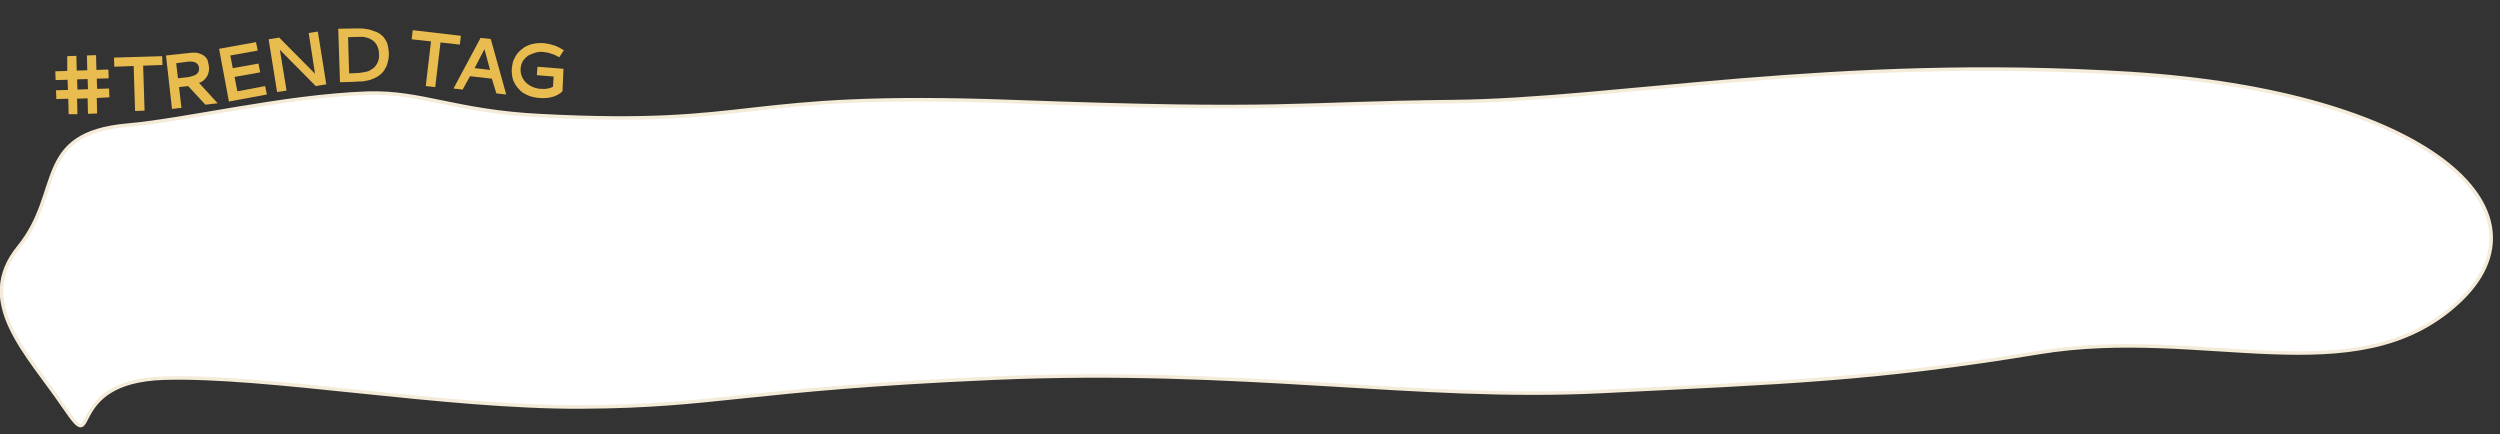 <?xml version="1.0" encoding="utf-8"?>
<!-- Generator: Adobe Illustrator 26.4.1, SVG Export Plug-In . SVG Version: 6.00 Build 0)  -->
<svg version="1.1" id="レイヤー_1" xmlns="http://www.w3.org/2000/svg" xmlns:xlink="http://www.w3.org/1999/xlink" x="0px"
	 y="0px" viewBox="0 0 711.3 123.6" style="enable-background:new 0 0 711.3 123.6;" xml:space="preserve">
<rect x="0" y="0" width="711.3" height="123.6" fill="#333333" stroke="none"/>
<style type="text/css">
	.st0{fill:#FFFFFF;stroke:#F4EBD9;}
	.st1{enable-background:new    ;}
	.st2{fill:#E9BC4F;}
</style>
<g id="グループ_540" transform="translate(-12481.748 -10682.262)">
	<g transform="matrix(1, 0, 0, 1, 12481.75, 10682.26)">
		<path id="パス_7217-2" class="st0" d="M165.4,115.8c39-0.2,46.4-5.1,117.4-8.2c71-3.1,120.1,6.4,172.6,3.8s78.1-3.4,124.8-11.1
			s90,12.4,119-14.1s-9.3-60.1-93.3-65.3s-146,7.5-192.2,8s-47,2.9-125.9,0s-71.3,7.3-134.1,4c-24.1-1.2-33.9-6.9-49.1-6.4
			c-23.7,0.8-51.9,7.7-68.3,9.1C9.4,38,18.1,54.6,5.3,70.3s2.5,30.2,12.9,45.5s-0.9-7.3,28.4-8.2S126.4,116,165.4,115.8z"/>
	</g>
	<g id="_イヤー_1-2" transform="translate(12465.571 10686.201)">
		<g id="グループ_480" transform="translate(31.709 -3.954)">
			<g class="st1">
				<path class="st2" d="M3.6,16l2.6-0.1l0.1,4.2l3-0.1l-0.1-4.2l2.6-0.1l0.1,4.2l3.4-0.1l0.1,2.5l-3.4,0.1l0.1,2.9l3.4-0.1l0.1,2.5
					L12,27.9l0.1,4.4l-2.6,0.1L9.4,28l-3,0.1l0.1,4.4L4,32.5l-0.1-4.4l-3.4,0.1l-0.1-2.5l3.4-0.1l-0.1-2.9l-3.4,0.1l-0.1-2.5
					l3.4-0.1L3.6,16z M6.4,22.6l0.1,2.9l3-0.1l-0.1-2.9L6.4,22.6z"/>
			</g>
			<g class="st1">
				<path class="st2" d="M16.9,16.4L30.6,16l0.1,2.5l-5.5,0.2l0.4,12.8l-2.7,0.1l-0.4-12.8l-5.5,0.2L16.9,16.4z"/>
			</g>
			<g class="st1">
				<path class="st2" d="M43.9,18.8c0.1,0.5,0,1,0,1.4c-0.1,0.5-0.2,0.9-0.4,1.3c-0.2,0.4-0.5,0.8-0.9,1.2c-0.4,0.4-0.9,0.7-1.5,0.9
					l5.3,5.8l-3.5,0.4L38,24.5l-2.6,0.3l0.7,5.9L33.4,31l-1.7-15.2l6.5-0.7c0.3,0,0.6-0.1,0.9-0.1s0.6,0,1,0c0.4,0,0.7,0.1,1,0.2
					c0.3,0.1,0.6,0.2,1,0.4c0.3,0.2,0.6,0.4,0.9,0.7c0.2,0.3,0.5,0.6,0.6,1.1C43.7,17.8,43.8,18.3,43.9,18.8z M34.6,18l0.5,4.3
					l2.5-0.3c0.4,0,0.8-0.1,1.1-0.2s0.7-0.2,1-0.3c0.3-0.1,0.6-0.3,0.8-0.5c0.2-0.2,0.4-0.4,0.5-0.7c0.1-0.3,0.1-0.6,0.1-1
					c-0.2-1.4-1.3-2-3.5-1.7L34.6,18z"/>
			</g>
			<g class="st1">
				<path class="st2" d="M49.6,28.9l-2.8-15l10.5-1.9l0.5,2.4L50,15.8l0.7,3.6l7.3-1.3l0.5,2.5l-7.3,1.3l0.8,4.1l7.9-1.5l0.5,2.4
					L49.6,28.9z"/>
			</g>
			<g class="st1">
				<path class="st2" d="M60.9,11.2l3-0.5L74.1,21L72.3,9.4L74.9,9L77.3,24l-3,0.5L64.1,14.2L66,25.8l-2.7,0.4L60.9,11.2z"/>
			</g>
			<g class="st1">
				<path class="st2" d="M86.1,8.1c1,0,1.8,0,2.7,0.2c0.8,0.1,1.5,0.3,2.1,0.6C91.5,9,92,9.3,92.5,9.6c0.5,0.4,0.9,0.7,1.2,1.1
					c0.3,0.4,0.6,0.9,0.8,1.3s0.3,1,0.4,1.4c0.1,0.5,0.1,1,0.2,1.5c0,0.7,0,1.3-0.1,1.9c-0.1,0.6-0.3,1.2-0.5,1.9
					c-0.3,0.6-0.6,1.2-1,1.7c-0.4,0.5-1,1-1.6,1.4c-0.7,0.4-1.4,0.7-2.3,1c-0.4,0.1-0.9,0.2-1.5,0.3c-0.5,0.1-1,0.1-1.4,0.1
					c-0.4,0-0.9,0-1.5,0.1l-4,0.1L80.7,8.2L86.1,8.1z M86.3,10.5l-2.8,0.1l0.3,10.3l2-0.1c0.5,0,0.9,0,1.2-0.1
					c0.3,0,0.7-0.1,1.3-0.2s1-0.2,1.3-0.4c0.4-0.2,0.7-0.4,1.1-0.7s0.7-0.7,1-1.2c0.5-0.8,0.7-1.8,0.6-2.9c0-0.6-0.1-1.2-0.3-1.7
					c-0.2-0.5-0.4-1-0.7-1.3c-0.3-0.4-0.6-0.7-1-0.9c-0.4-0.3-0.8-0.5-1.2-0.6s-0.8-0.2-1.2-0.3C87.4,10.5,86.9,10.5,86.3,10.5z"/>
			</g>
			<g class="st1">
				<path class="st2" d="M101.9,8.6l13.7,1.6l-0.3,2.5l-5.5-0.6l-1.5,12.7l-2.7-0.3l1.5-12.7l-5.5-0.6L101.9,8.6z"/>
			</g>
			<g class="st1">
				<path class="st2" d="M121.2,10.8l2.9,0.3l4.4,15.8l-2.8-0.3l-1.3-4.2l-6.2-0.7l-2.1,3.8l-2.6-0.3L121.2,10.8z M123.9,19.9
					l-1.6-5.9l-2.8,5.4L123.9,19.9z"/>
			</g>
			<g class="st1">
				<path class="st2" d="M144.5,26c-1.6,1.5-3.8,2.1-6.5,1.9c-1.2-0.1-2.2-0.3-3.2-0.7c-0.9-0.4-1.7-0.8-2.3-1.4
					c-0.6-0.6-1.1-1.2-1.5-1.9c-0.4-0.7-0.7-1.4-0.8-2.2c-0.1-0.7-0.2-1.5-0.1-2.3c0.1-0.8,0.2-1.6,0.5-2.3c0.3-0.7,0.7-1.4,1.2-2
					s1.1-1.1,1.8-1.6c0.7-0.4,1.5-0.8,2.5-1c1-0.2,2-0.3,3.1-0.2c2,0.2,3.8,0.8,5.3,1.8l0.4,0.2l-1.3,2l-0.4-0.2
					c-0.5-0.3-1.1-0.6-1.9-0.8c-0.7-0.3-1.5-0.4-2.3-0.5c-0.8-0.1-1.5,0-2.2,0.2c-0.7,0.2-1.4,0.5-2,0.8c-0.6,0.4-1.1,0.9-1.5,1.5
					c-0.4,0.6-0.6,1.3-0.7,2.1c-0.1,1,0.1,2,0.6,2.9c0.5,0.9,1.2,1.6,2.1,2.1c0.9,0.5,2,0.9,3.2,0.9c1.3,0.1,2.4-0.1,3.3-0.6
					l0.2-2.9l-4.8-0.4l0.2-2.4l7.4,0.6L144.5,26z"/>
			</g>
		</g>
	</g>
</g>
</svg>
